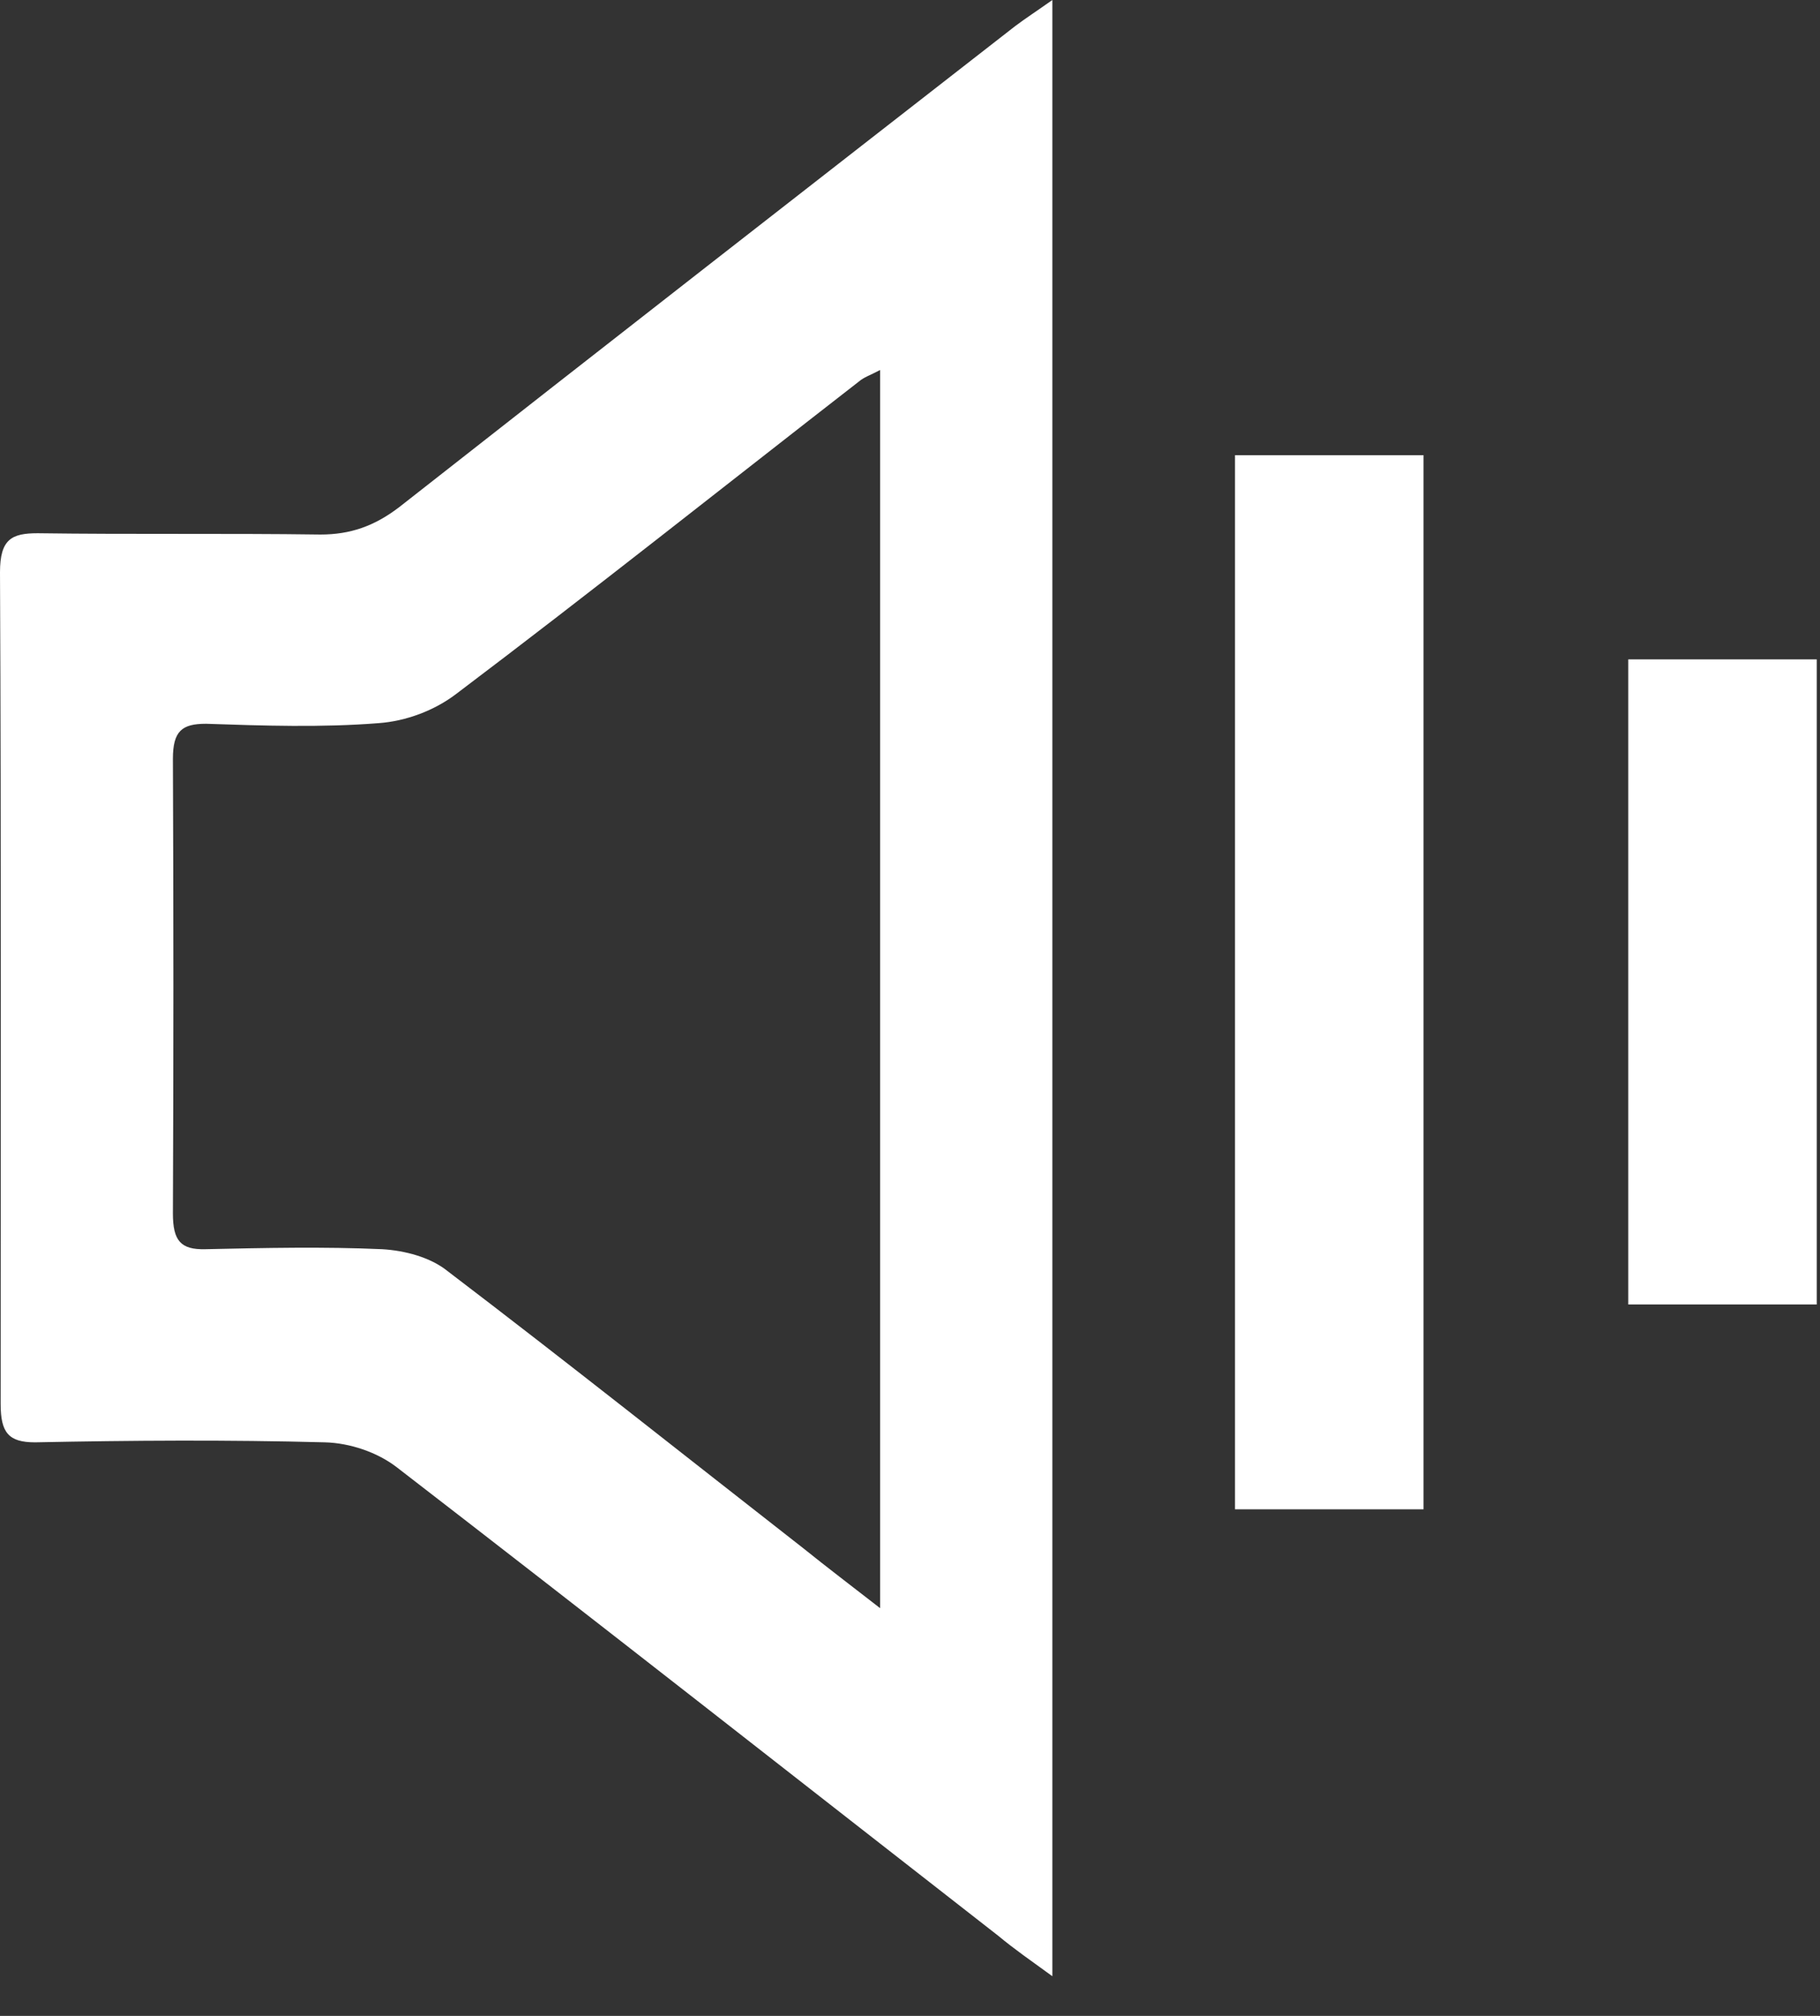 <svg width="28" height="31" viewBox="0 0 28 31" fill="none" xmlns="http://www.w3.org/2000/svg">
<rect x="0" y="0" width="28" height="31" fill="#333333" stroke="none"/>
<path d="M13.54 24.76V5.69C13.39 5.77 13.29 5.8 13.21 5.87C11.15 7.47 9.1 9.1 7.02 10.67C6.68 10.93 6.24 11.09 5.83 11.12C4.95 11.19 4.05 11.16 3.17 11.13C2.8 11.13 2.66 11.24 2.66 11.67C2.67 14 2.67 16.33 2.66 18.66C2.66 19.08 2.78 19.22 3.16 19.21C4.07 19.19 4.98 19.17 5.88 19.21C6.22 19.23 6.62 19.33 6.89 19.55C8.73 20.95 10.54 22.39 12.36 23.81C12.72 24.1 13.09 24.38 13.54 24.73M16.19 30.39C15.86 30.15 15.6 29.97 15.36 29.77C12.28 27.37 9.2 24.95 6.1 22.56C5.8 22.33 5.38 22.19 5 22.18C3.51 22.14 2.02 22.15 0.54 22.18C0.13 22.18 0.01 22.03 0.01 21.59C0.01 17.32 0.02 13.06 0 8.8C0 8.29 0.18 8.2 0.58 8.2C2.03 8.22 3.48 8.2 4.93 8.22C5.39 8.22 5.76 8.09 6.14 7.8C9.3 5.32 12.46 2.86 15.62 0.4C15.78 0.28 15.95 0.17 16.19 0V30.39Z" fill="white"/>
<path d="M21.9 7H19V23.21H21.9V7Z" fill="white"/>
<path d="M27.95 10.14H25.05V20.06H27.95V10.14Z" fill="white"/>
</svg>
